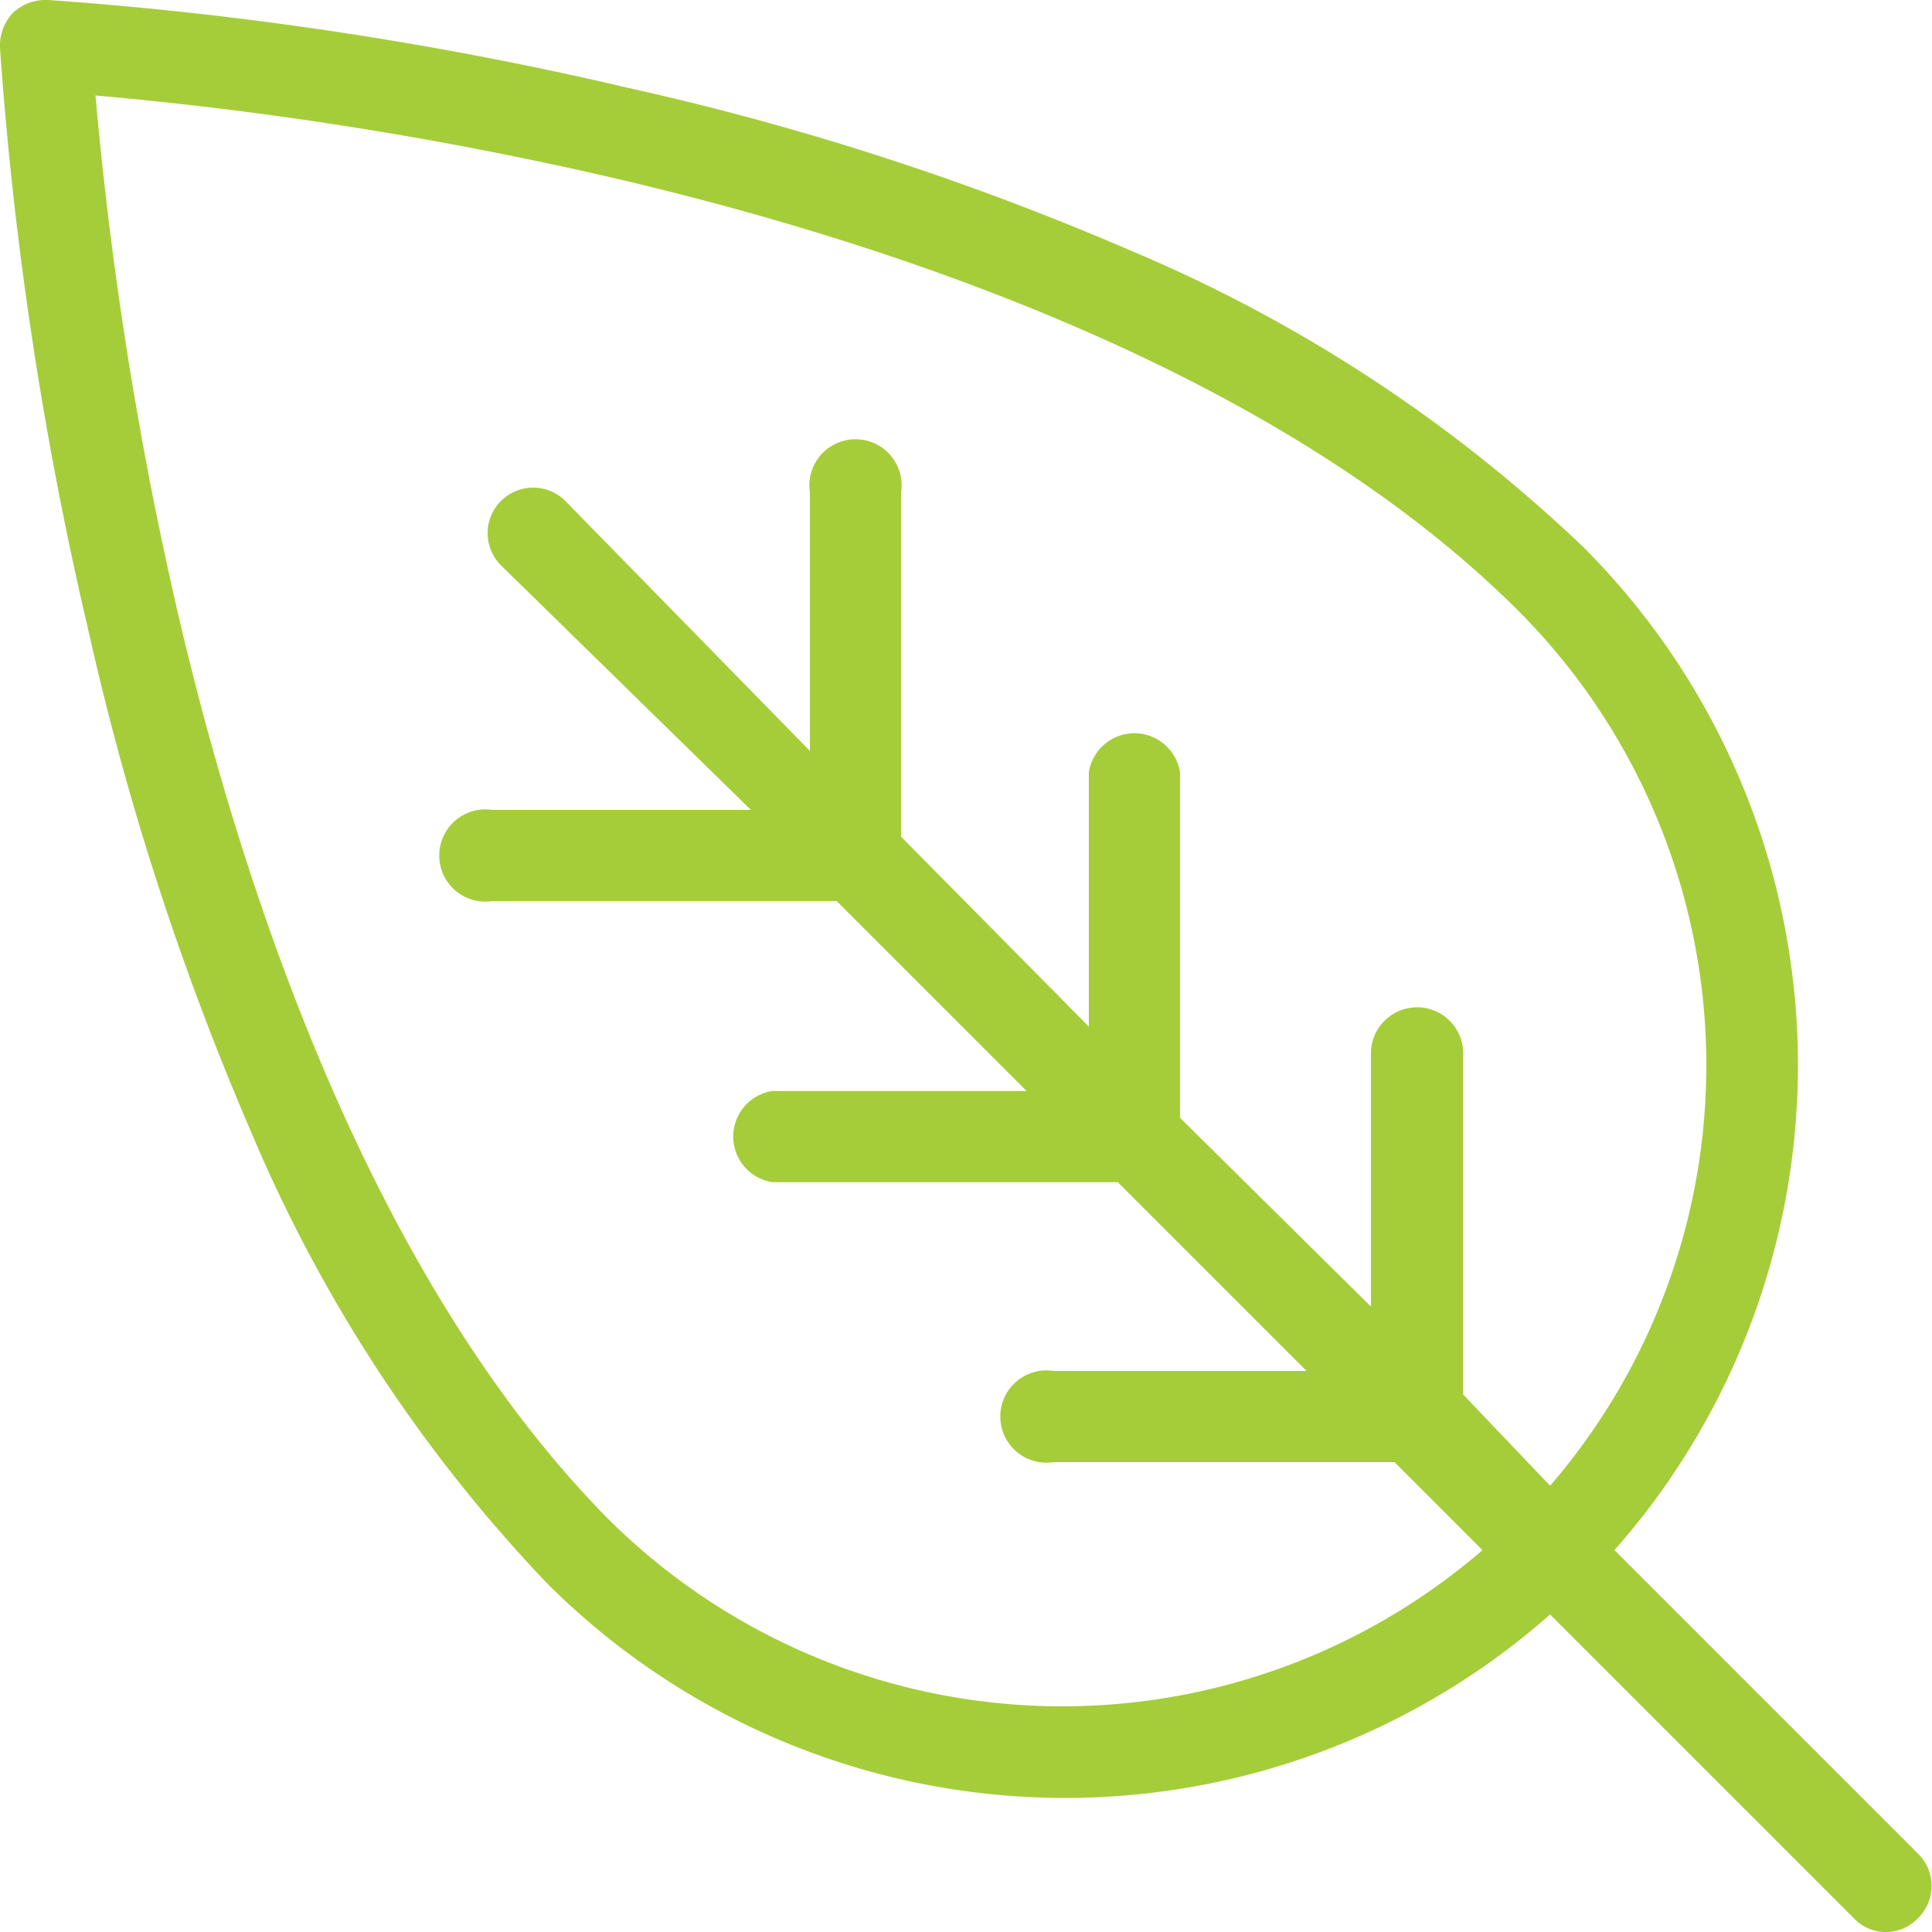 <svg xmlns="http://www.w3.org/2000/svg" viewBox="0 0 18.01 18.01"><defs><style>.cls-1{fill:#a5cd39;}</style></defs><title>Natural</title><g id="Layer_2" data-name="Layer 2"><g id="Design"><path class="cls-1" d="M17.28,17.88a.41.41,0,0,0,.6,0,.42.42,0,0,0,0-.6l-2.83-2.83a6.83,6.83,0,0,0-.29-9.35,13.92,13.92,0,0,0-4.21-2.76A26.08,26.08,0,0,0,5.86.82,34.24,34.24,0,0,0,.45,0,.45.45,0,0,0,.12.12.45.45,0,0,0,0,.45,34.24,34.24,0,0,0,.82,5.86a26.35,26.35,0,0,0,1.52,4.69A13.92,13.92,0,0,0,5.1,14.76a6.83,6.83,0,0,0,9.35.29ZM13.21,9.39a.43.43,0,0,0-.43.43v2.36L11,10.42V7.2a.43.43,0,0,0-.85,0V9.57L8.4,7.8V4.59a.43.43,0,1,0-.85,0V7L5.27,4.67a.42.42,0,0,0-.6.6L7,7.55H4.59a.43.43,0,1,0,0,.85H7.8l1.77,1.77H7.2a.43.43,0,0,0,0,.85h3.22l1.76,1.76H9.82a.43.43,0,1,0,0,.85H13l.82.82a6,6,0,0,1-8.15-.29C3.46,11.92,2.26,8.31,1.65,5.68A35.33,35.33,0,0,1,.89.89a35.09,35.09,0,0,1,4.79.76c2.63.61,6.24,1.81,8.48,4.05a6,6,0,0,1,.29,8.15L13.64,13V9.82A.43.43,0,0,0,13.21,9.39Z"/></g></g></svg>